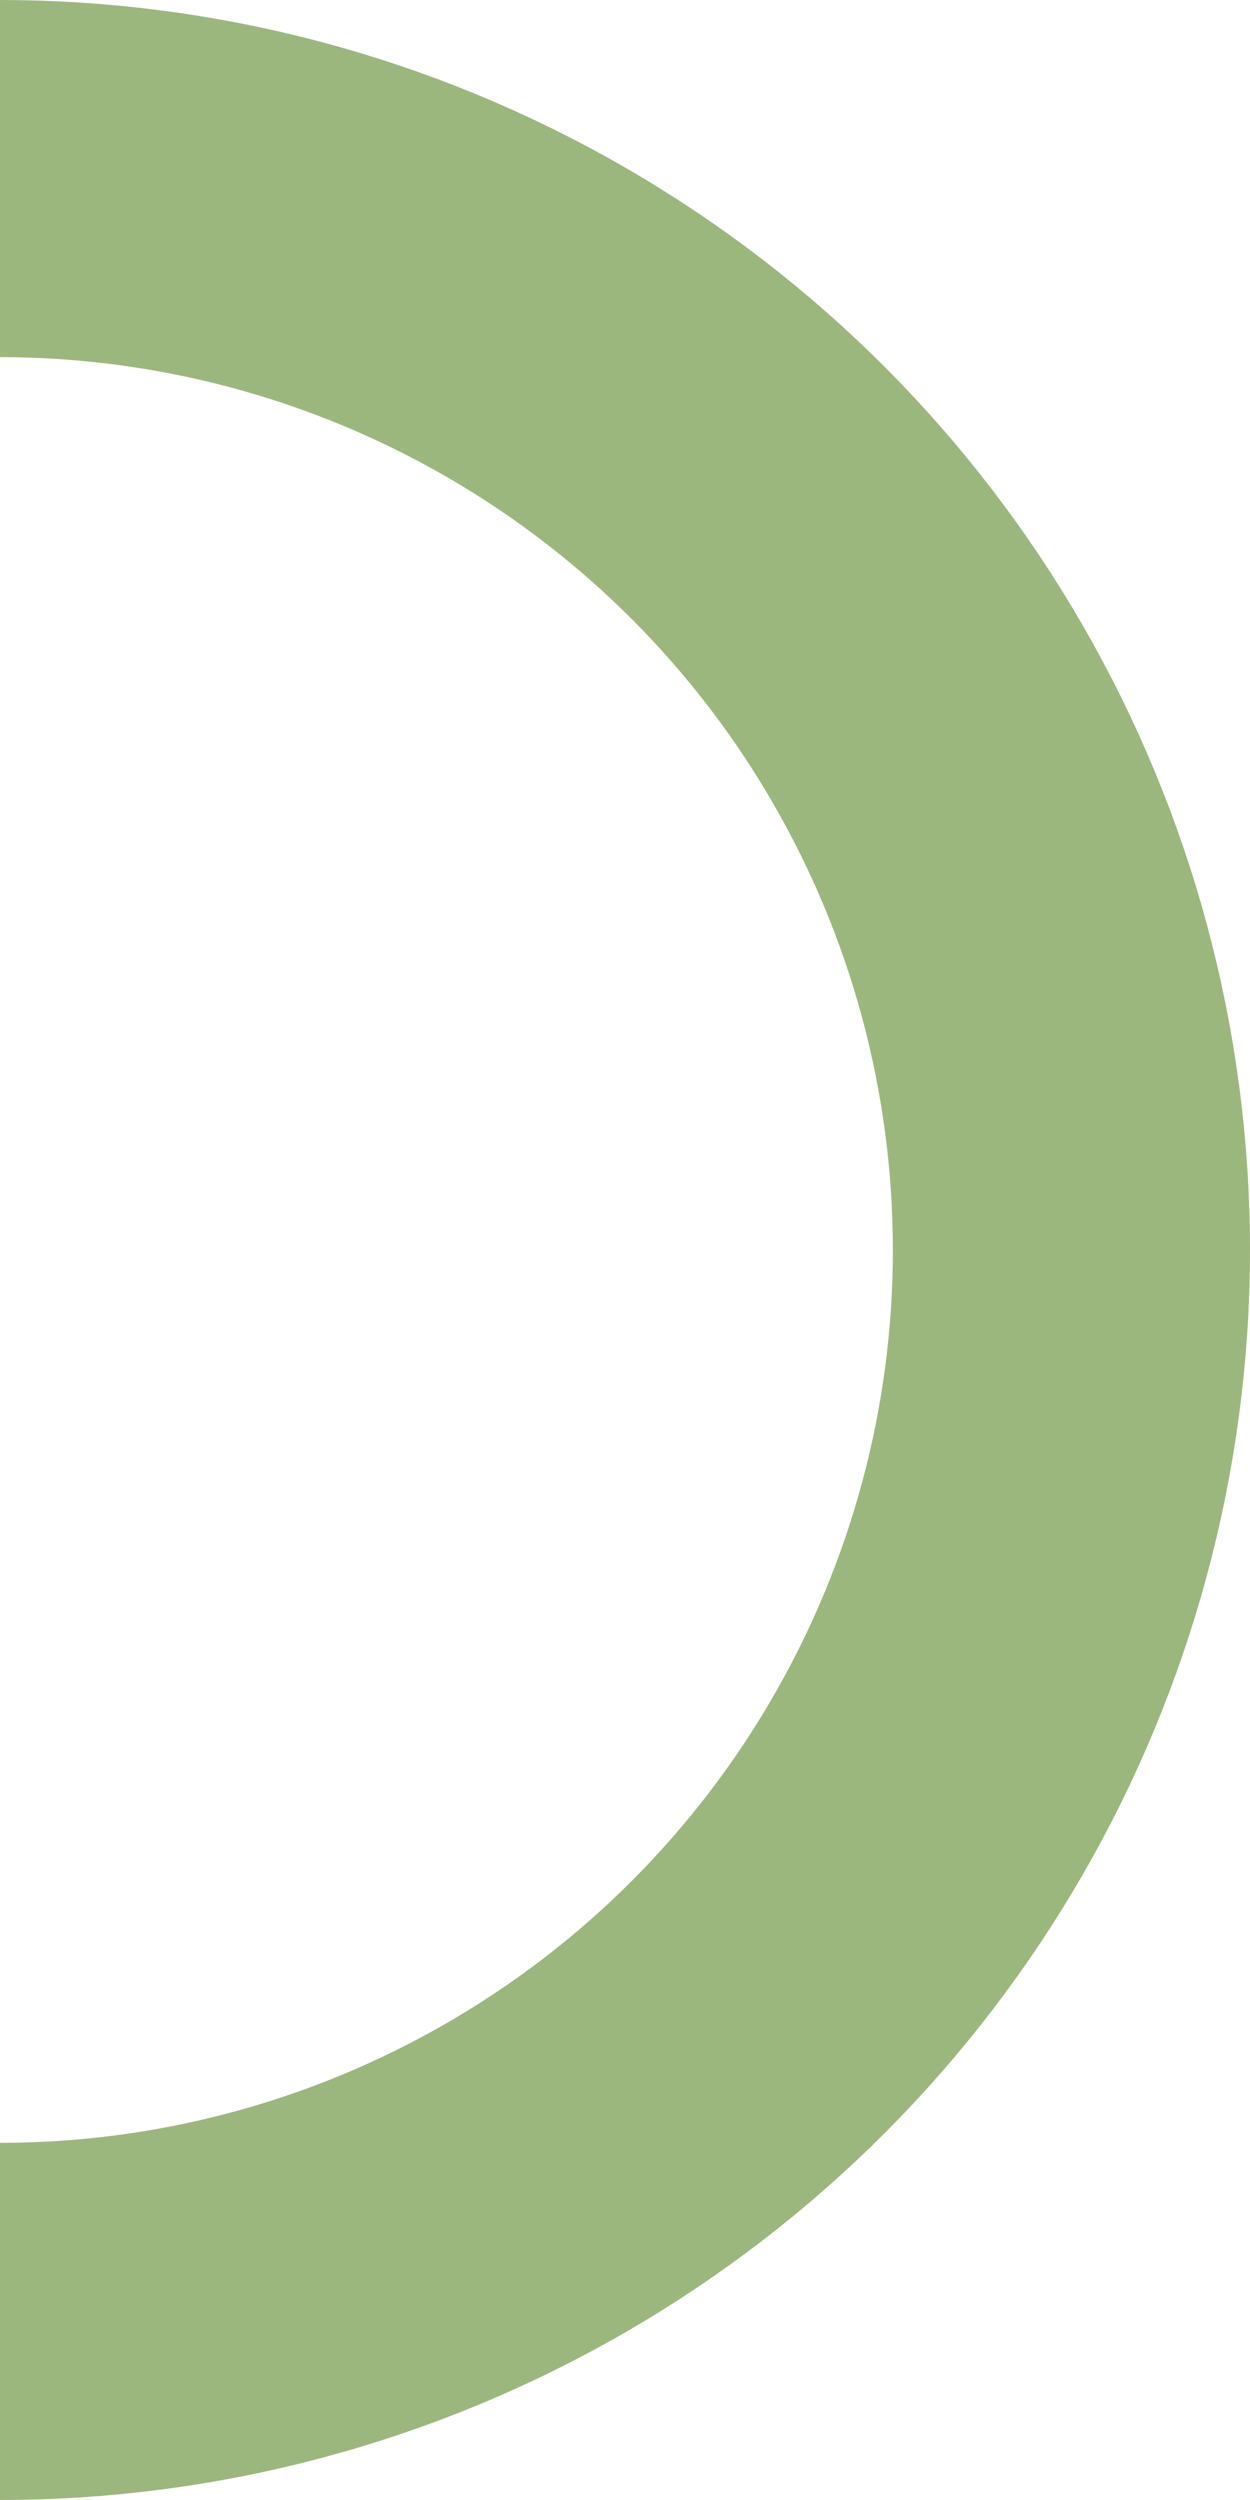 <svg width="140" height="280" viewBox="0 0 140 280" fill="none" xmlns="http://www.w3.org/2000/svg">
<g clip-path="url(#clip0_136_23620)">
<circle cx="140" cy="140" r="120" transform="matrix(-1 0 0 1 140 0)" stroke="#9CB77D" stroke-width="40"/>
</g>
<defs>
<clipPath id="clip0_136_23620">
<rect width="140" height="280" fill="white" transform="matrix(-1 0 0 1 140 0)"/>
</clipPath>
</defs>
</svg>
